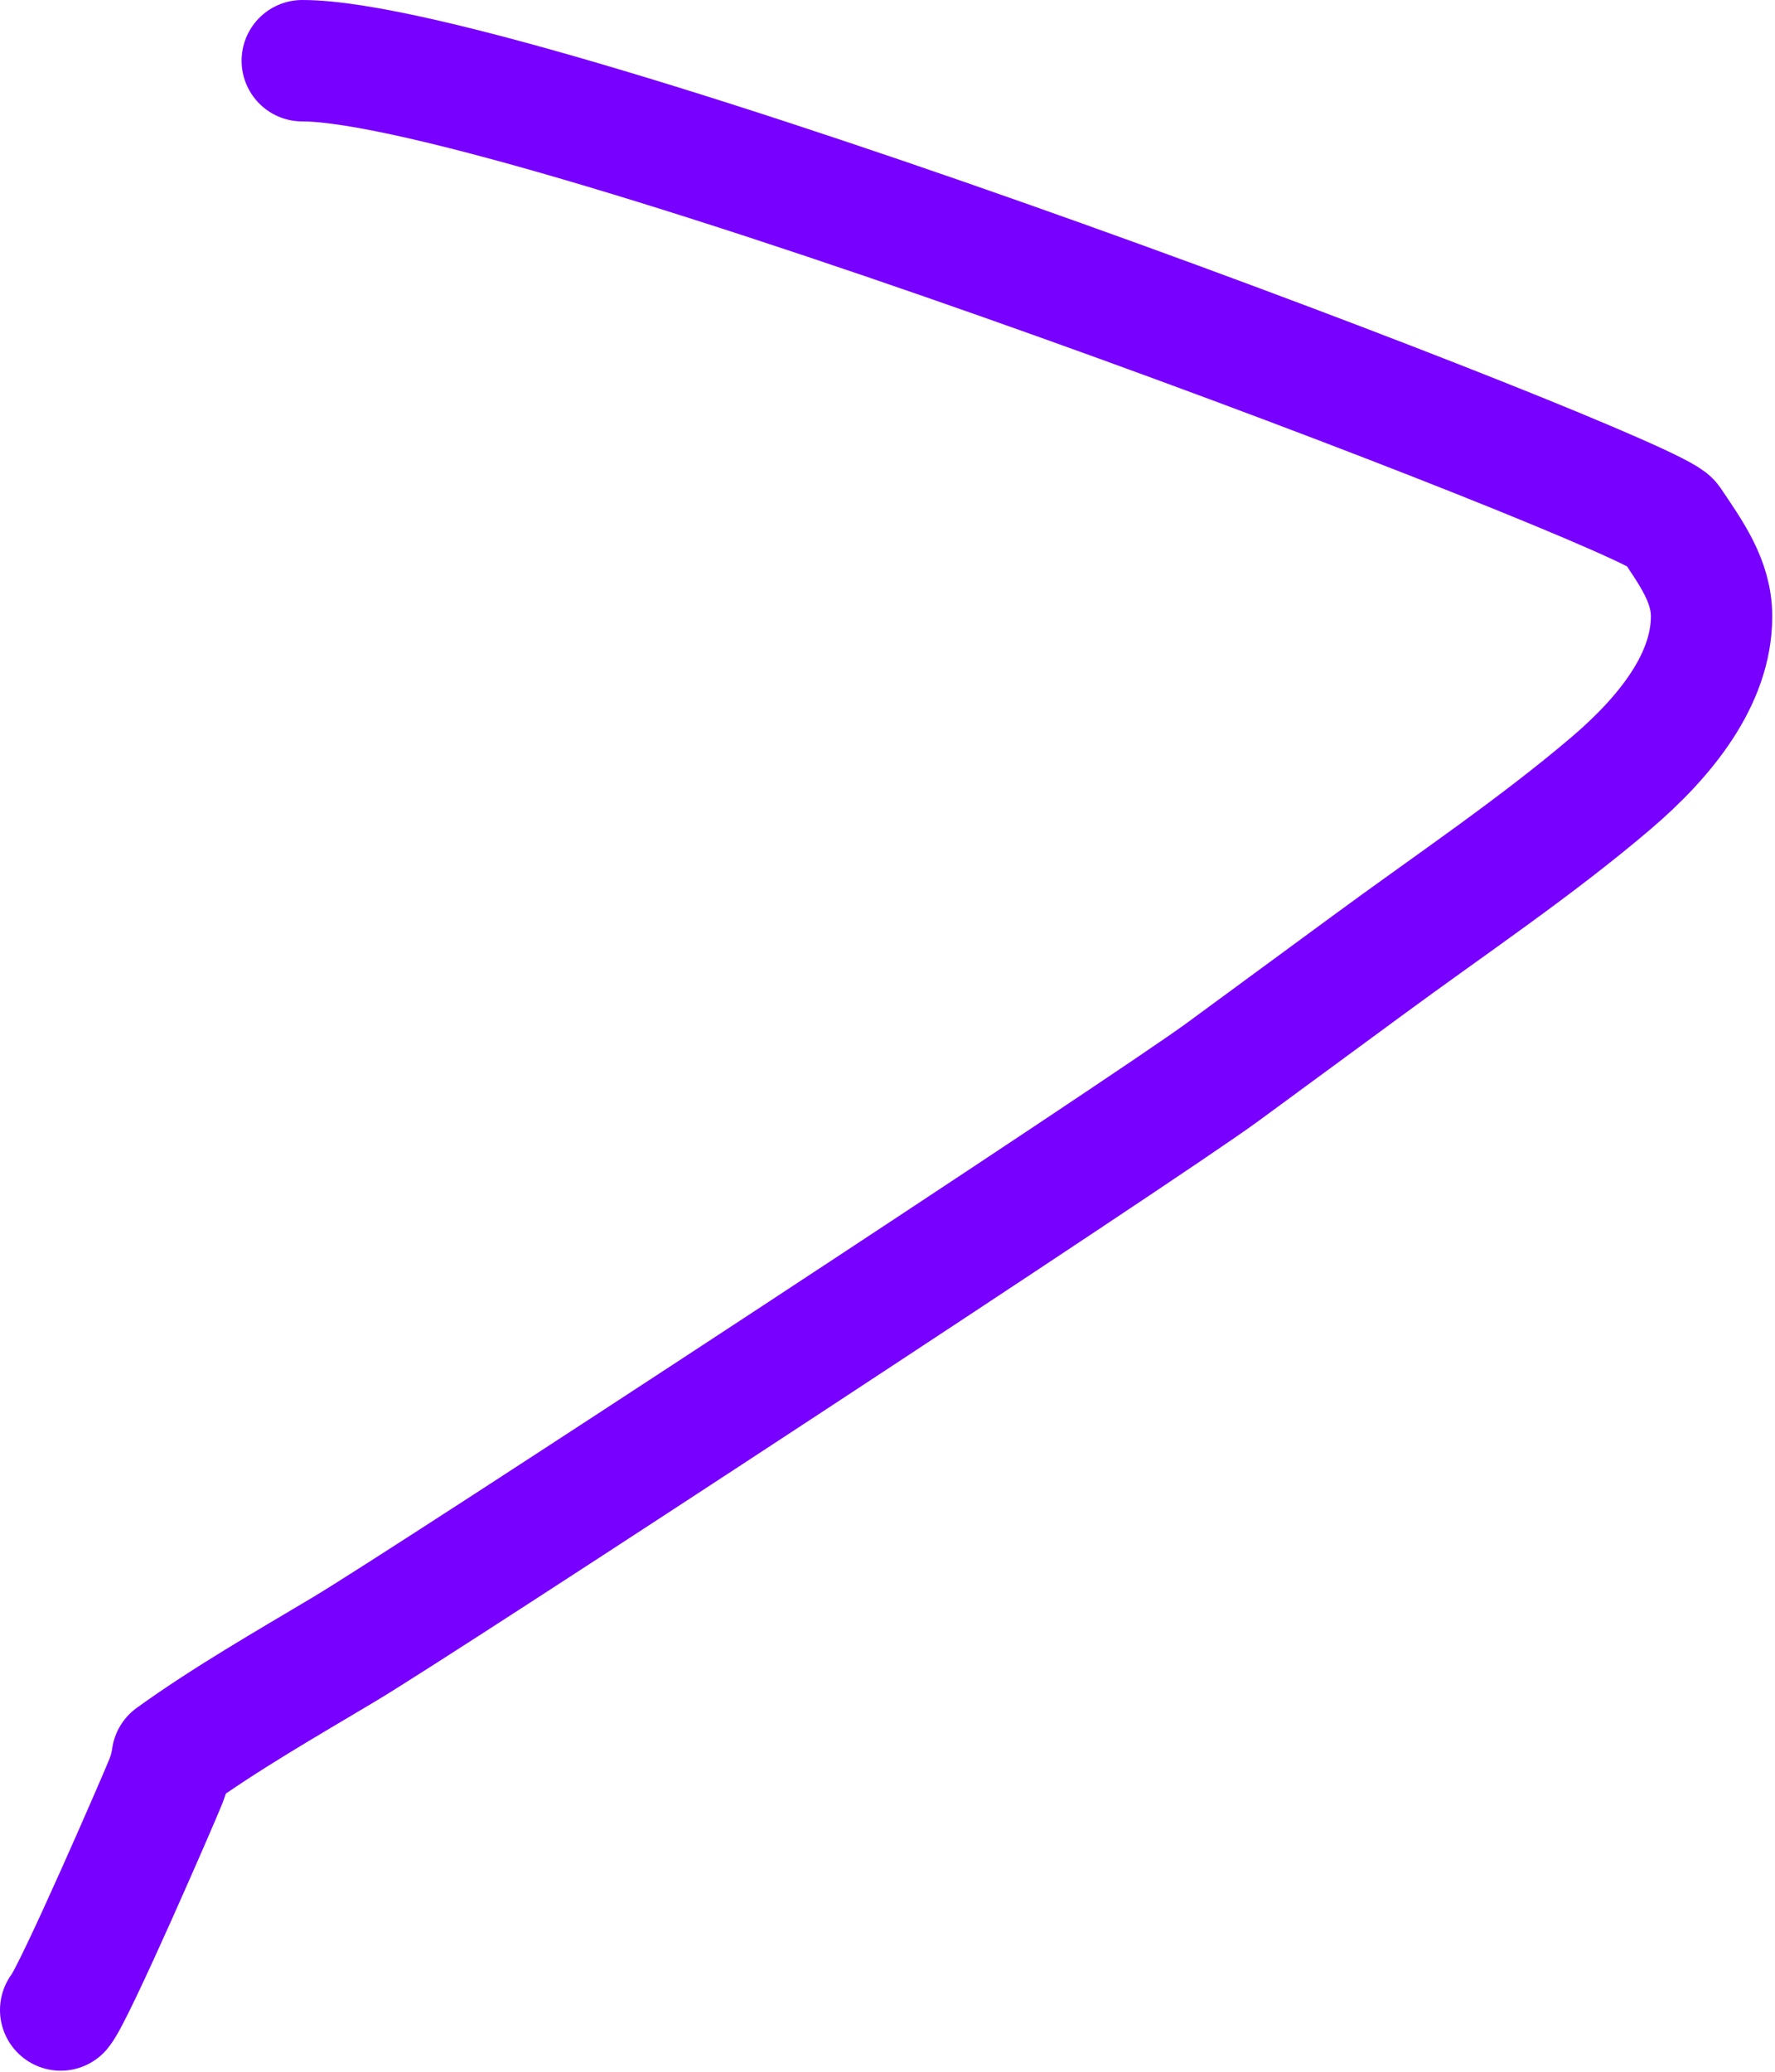<?xml version="1.0" encoding="utf-8"?>
<svg xmlns="http://www.w3.org/2000/svg" fill="none" height="100%" overflow="visible" preserveAspectRatio="none" style="display: block;" viewBox="0 0 234 273" width="100%">
<path d="M39.849 8C68.701 8 217.605 64.926 220.209 68.798C222.936 72.872 225.638 76.542 225.638 81.227C225.638 89.483 219.595 97.048 212.43 103.161C202.44 111.676 191.099 119.274 180.293 127.225C173.918 131.905 167.523 136.604 161.148 141.284C151.105 148.661 56.315 210.808 45.352 217.339C37.659 221.93 29.776 226.436 22.709 231.535C22.566 232.587 22.285 233.644 21.881 234.688C20.96 236.999 9.755 262.802 8 264.86" id="Path" stroke="#7700FF" stroke-linecap="round" stroke-linejoin="round" stroke-width="16"/>
</svg>